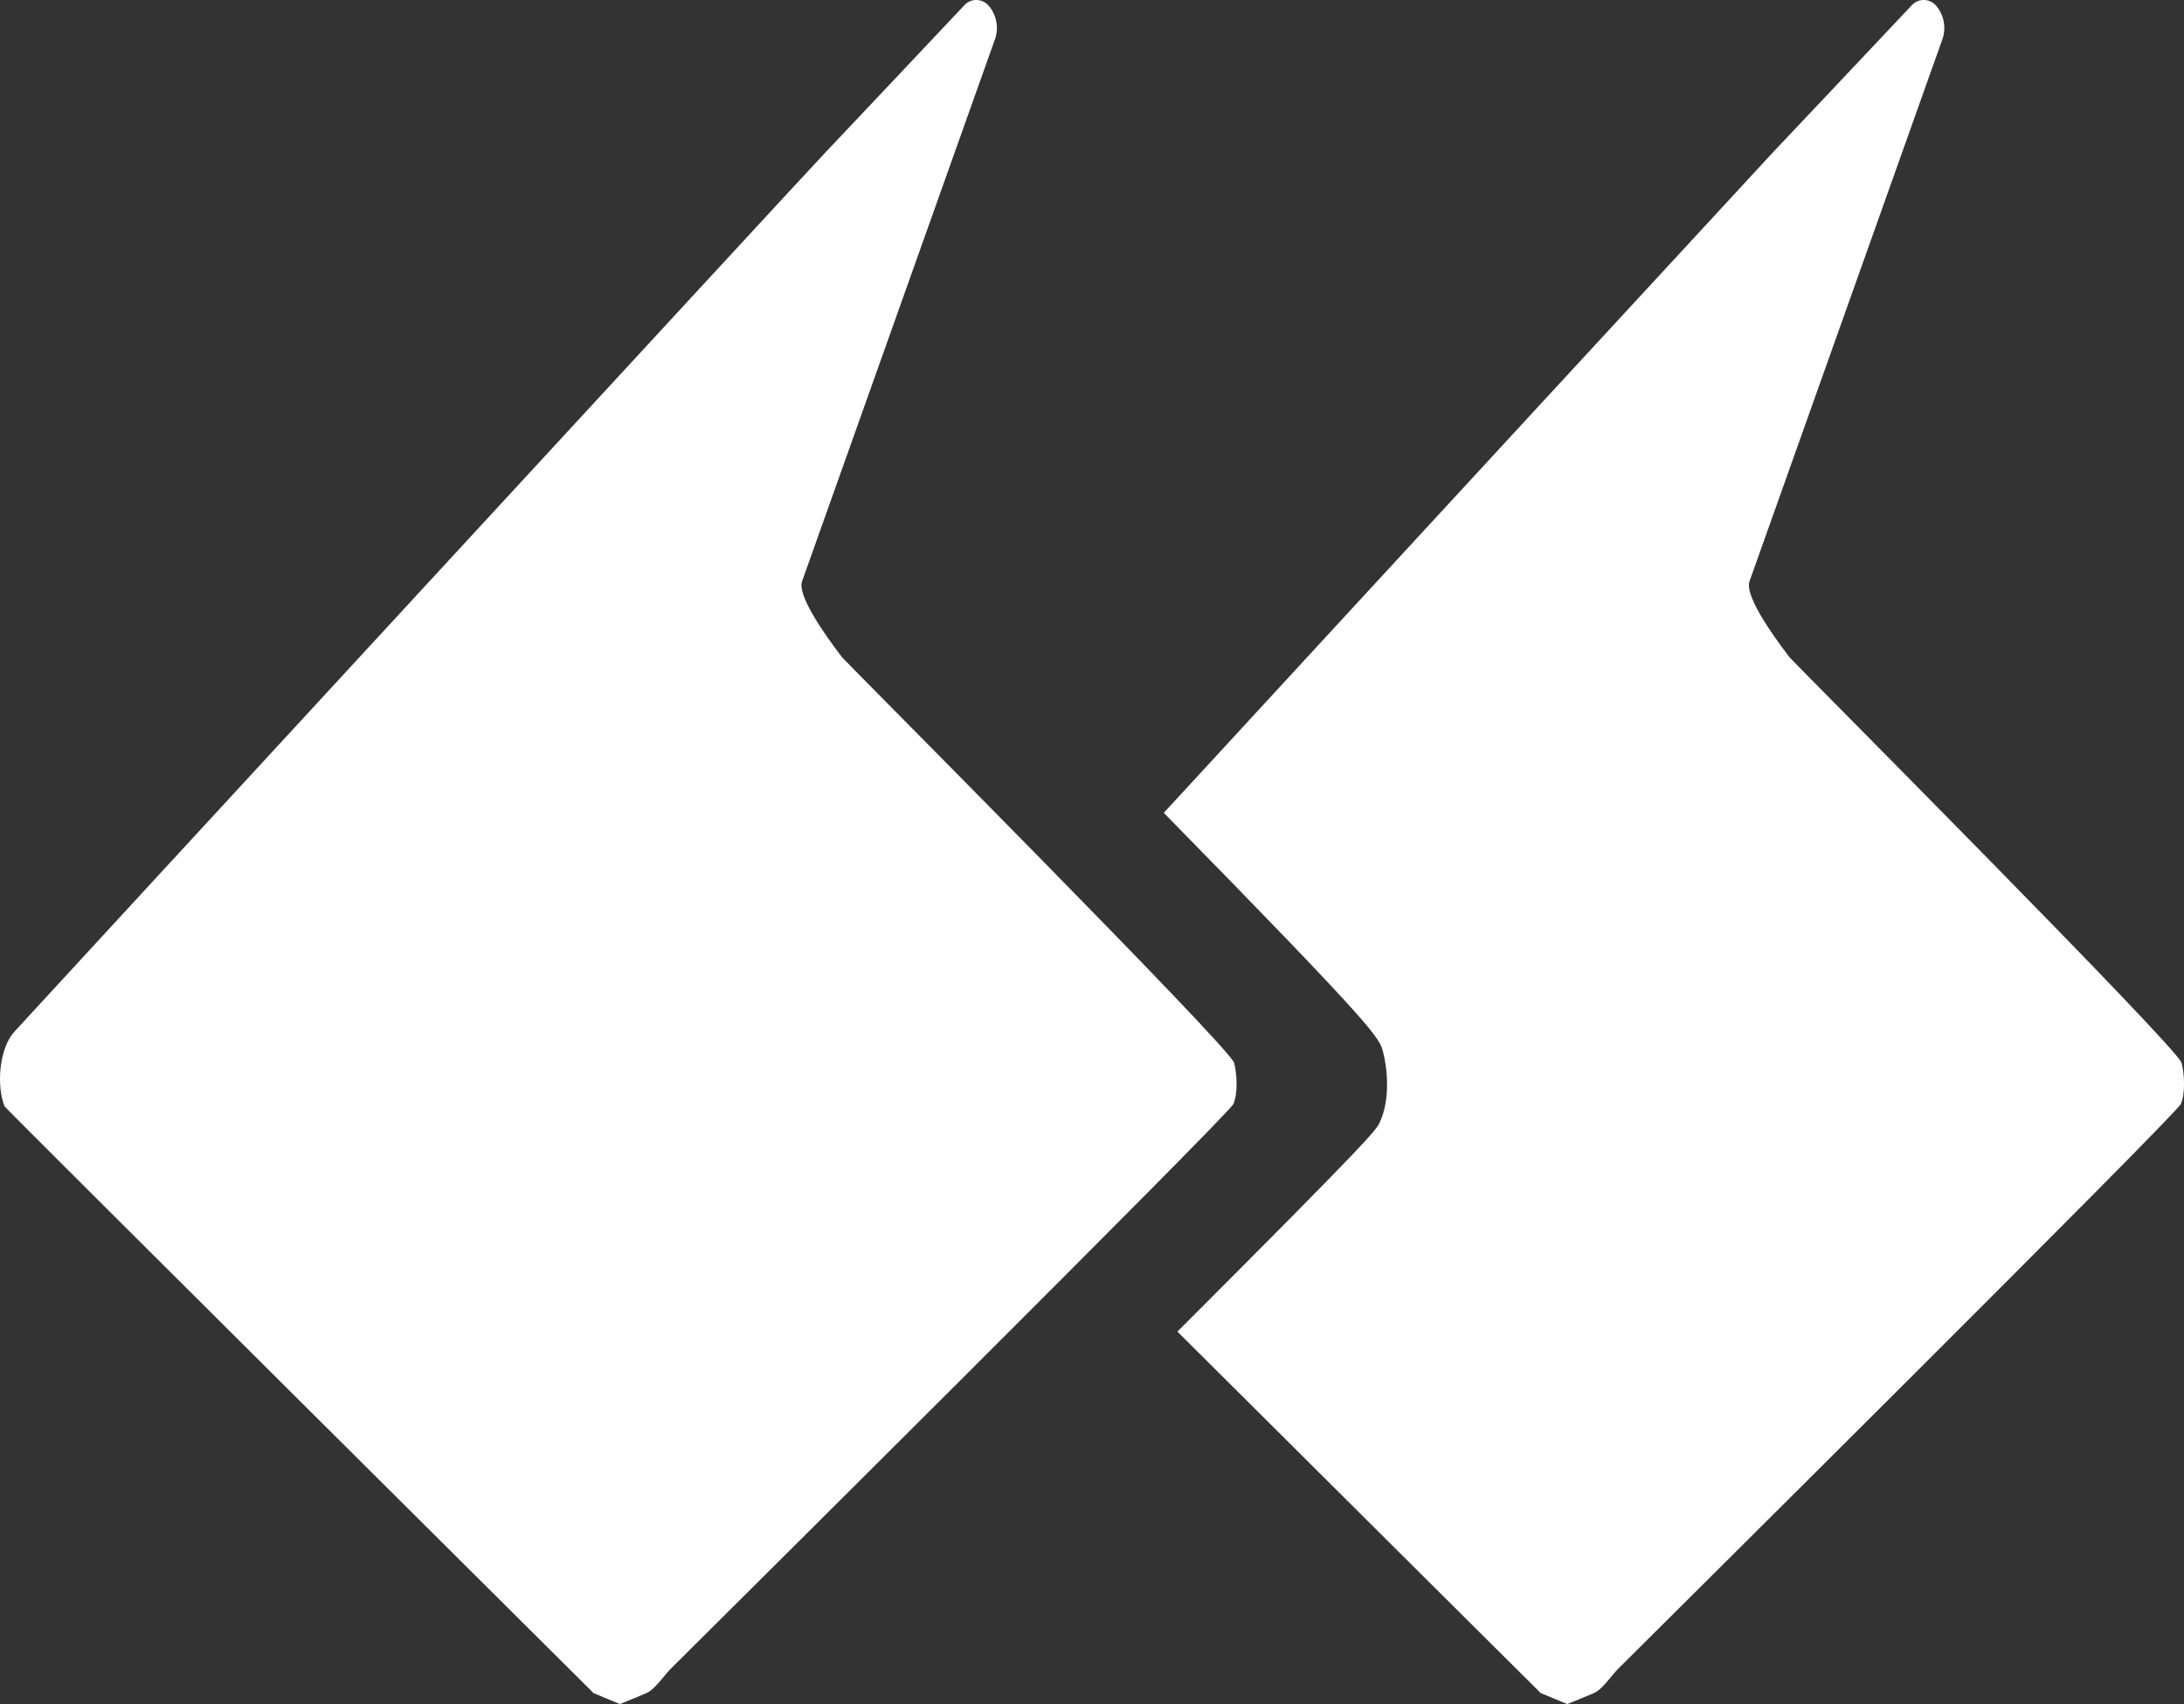 <svg xmlns="http://www.w3.org/2000/svg" x="0px" y="0px" viewBox="0 0 89.74 70" style="vertical-align: middle; max-width: 100%; width: 100%;" width="100%"><rect x="0" y="0" width="89.74" height="70" fill="#333333" stroke="none"/><g>
	<path d="M0.19,45.45c0.03,0.08,24.2,24.1,24.2,24.1L25.47,70c0,0,1.06-0.43,1.09-0.45   c0.34-0.14,0.74-0.74,0.99-0.99c0.88-0.88,22.93-22.76,23.13-23.21c0.19-0.43,0.15-1.24,0.03-1.69C50.53,43.01,34.75,27.19,34.6,27   c-1.83-2.4-1.7-2.96-1.64-3.13l7.92-22.25c0.17-0.47,0.07-1-0.25-1.38l0,0c-0.26-0.31-0.73-0.32-1-0.03   c-1.48,1.57-5.65,5.99-5.74,6.08C33.02,7.2,1.17,41.74,0.6,42.37C-0.03,43.04-0.16,44.6,0.19,45.45z" fill="rgb(255,255,255)"></path>
	<g>
		<path d="M56.83,43.21c0.16,0.61,0.32,1.9-0.13,2.88c-0.15,0.33-0.25,0.54-8.32,8.61    c6.83,6.8,14.93,14.85,14.93,14.85L64.4,70c0,0,1.06-0.43,1.09-0.45c0.34-0.14,0.74-0.74,0.99-0.99    c0.88-0.88,22.93-22.76,23.13-23.21c0.19-0.43,0.15-1.24,0.03-1.69C89.46,43.01,73.68,27.19,73.53,27    c-1.83-2.4-1.7-2.96-1.64-3.13l7.92-22.25c0.17-0.47,0.07-1-0.25-1.38c-0.26-0.31-0.73-0.32-1-0.03    c-1.48,1.57-5.65,5.99-5.74,6.08c-0.58,0.62-15.34,16.61-25,27.1C56.59,42.33,56.68,42.63,56.83,43.21z" fill="rgb(255,255,255)"></path>
	</g>
</g></svg>